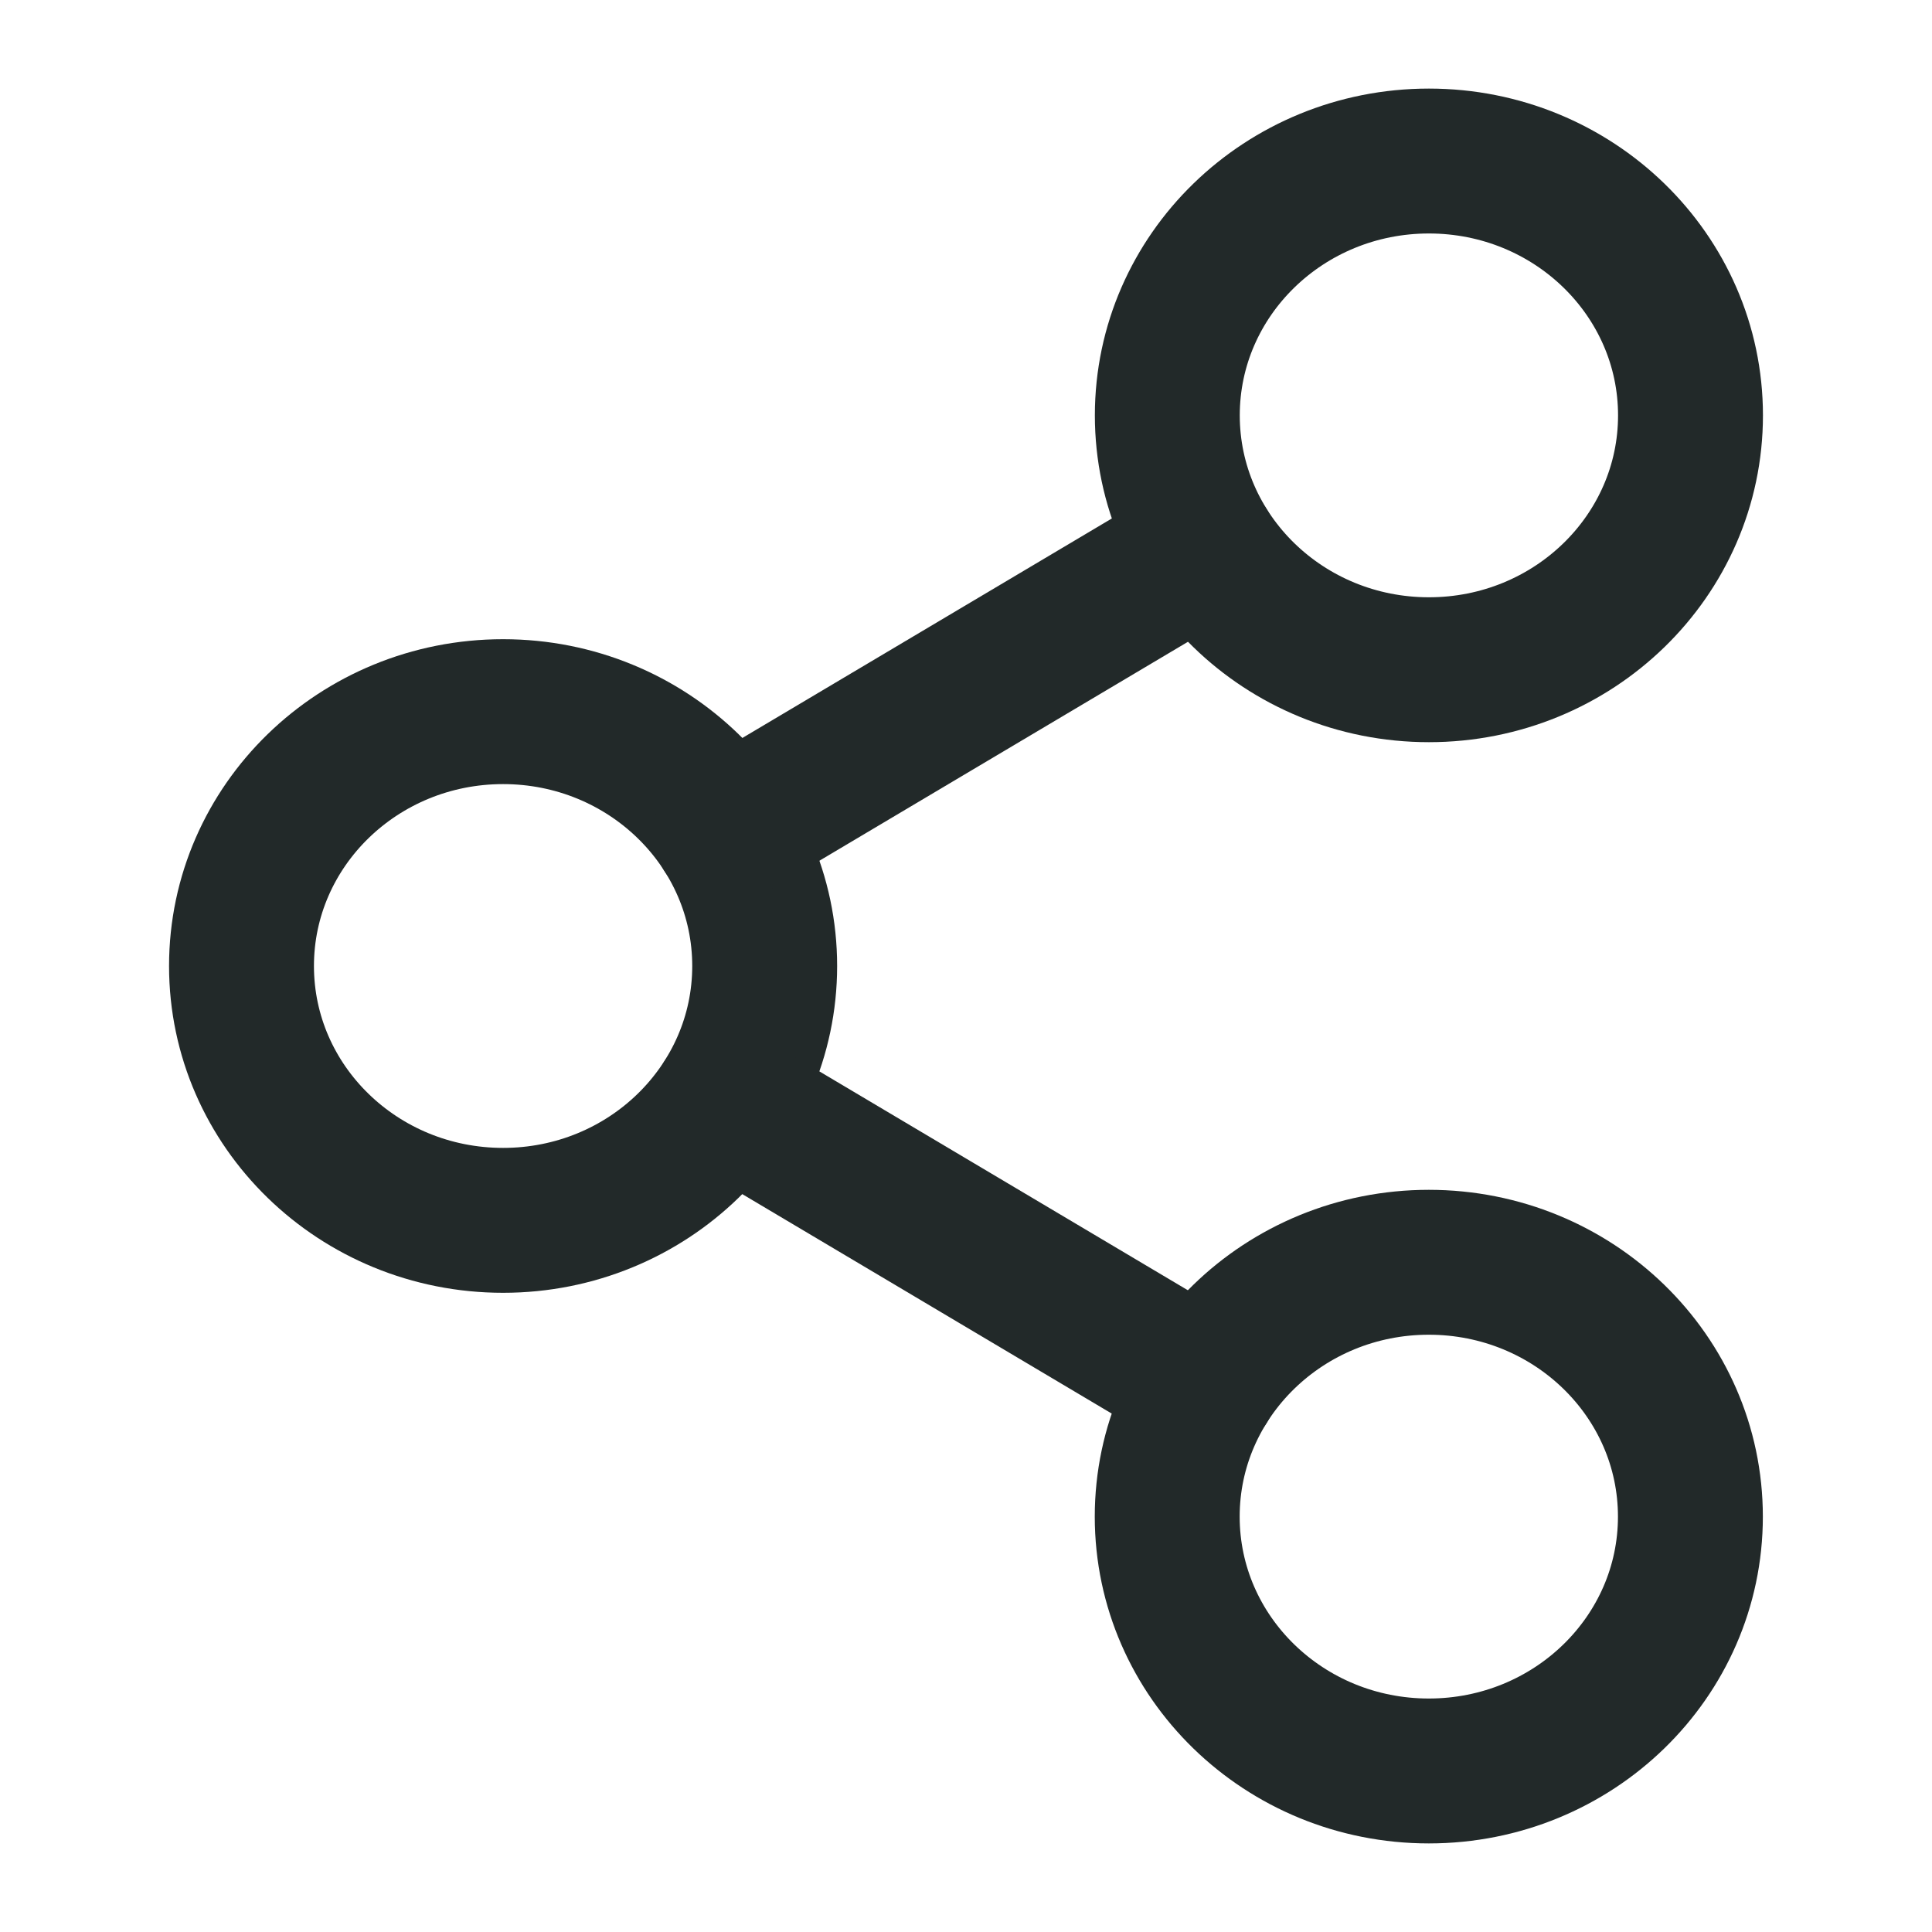 <svg width="20" height="20" viewBox="0 0 20 20" fill="none" xmlns="http://www.w3.org/2000/svg">
<ellipse cx="5.208" cy="10" rx="2.708" ry="2.633" stroke="#222929" stroke-width="1.5" stroke-linecap="round" stroke-linejoin="round"/>
<ellipse cx="14.792" cy="4.3" rx="2.708" ry="2.633" stroke="#222929" stroke-width="1.5" stroke-linecap="round" stroke-linejoin="round"/>
<ellipse cx="14.791" cy="15.7" rx="2.708" ry="2.633" stroke="#222929" stroke-width="1.5" stroke-linecap="round" stroke-linejoin="round"/>
<path d="M7.511 8.615L12.475 5.666" stroke="#222929" stroke-width="1.5" stroke-linecap="round" stroke-linejoin="round"/>
<path d="M7.512 11.387L12.475 14.335" stroke="#222929" stroke-width="1.5" stroke-linecap="round" stroke-linejoin="round"/>
</svg>
